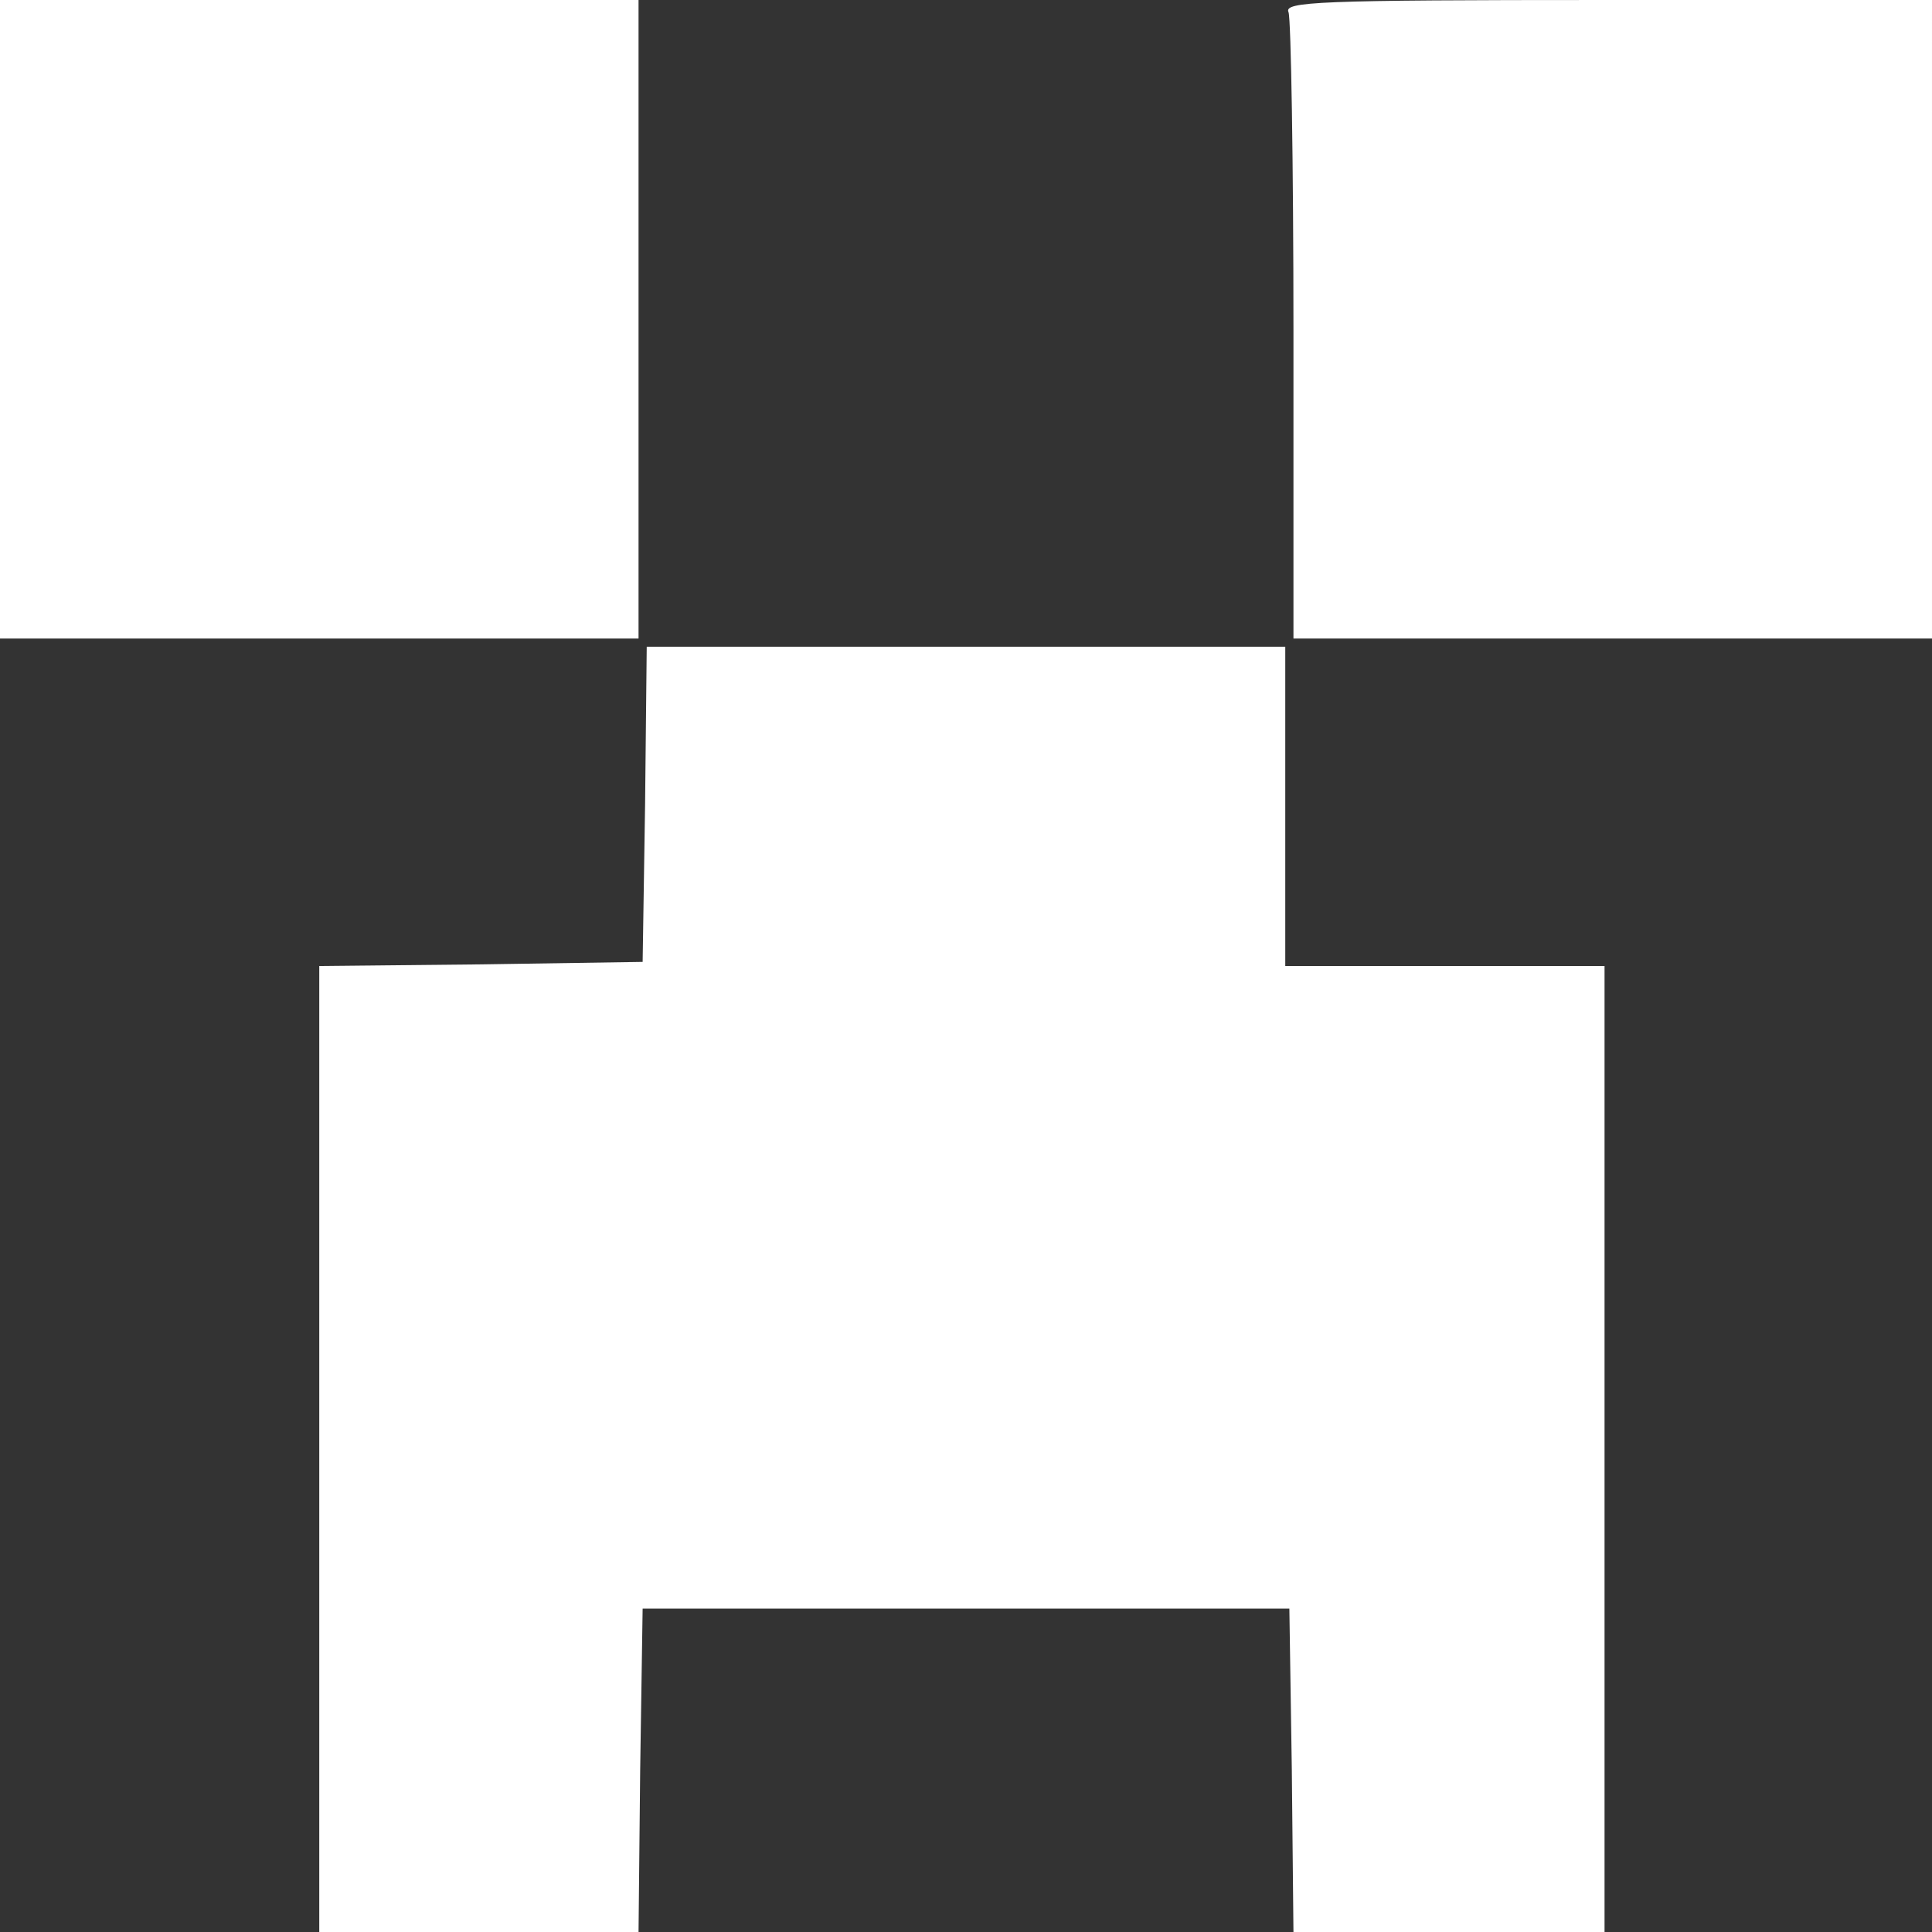 <?xml version="1.0" encoding="UTF-8"?><svg id="uuid-deb2e955-7b9b-4997-8627-d79fa64258d3" xmlns="http://www.w3.org/2000/svg" viewBox="0 0 236 236"><rect x="0" y="0" width="236" height="236" fill="#333333" stroke="none"/><path d="m0,39v39h78V0H0v39Z" style="fill:#fff;"/><path d="m157.4,1.5c.3.9.6,18.4.6,39v37.5h78V0h-39.6c-35.7,0-39.6.2-39,1.5Z" style="fill:#fff;"/><path d="m78.8,98.2l-.3,19.3-19.7.3-19.8.2v118h39l.2-19.8.3-19.7h79l.3,19.7.2,19.8h38v-118h-39v-39h-78l-.2,19.2Z" style="fill:#fff;"/></svg>